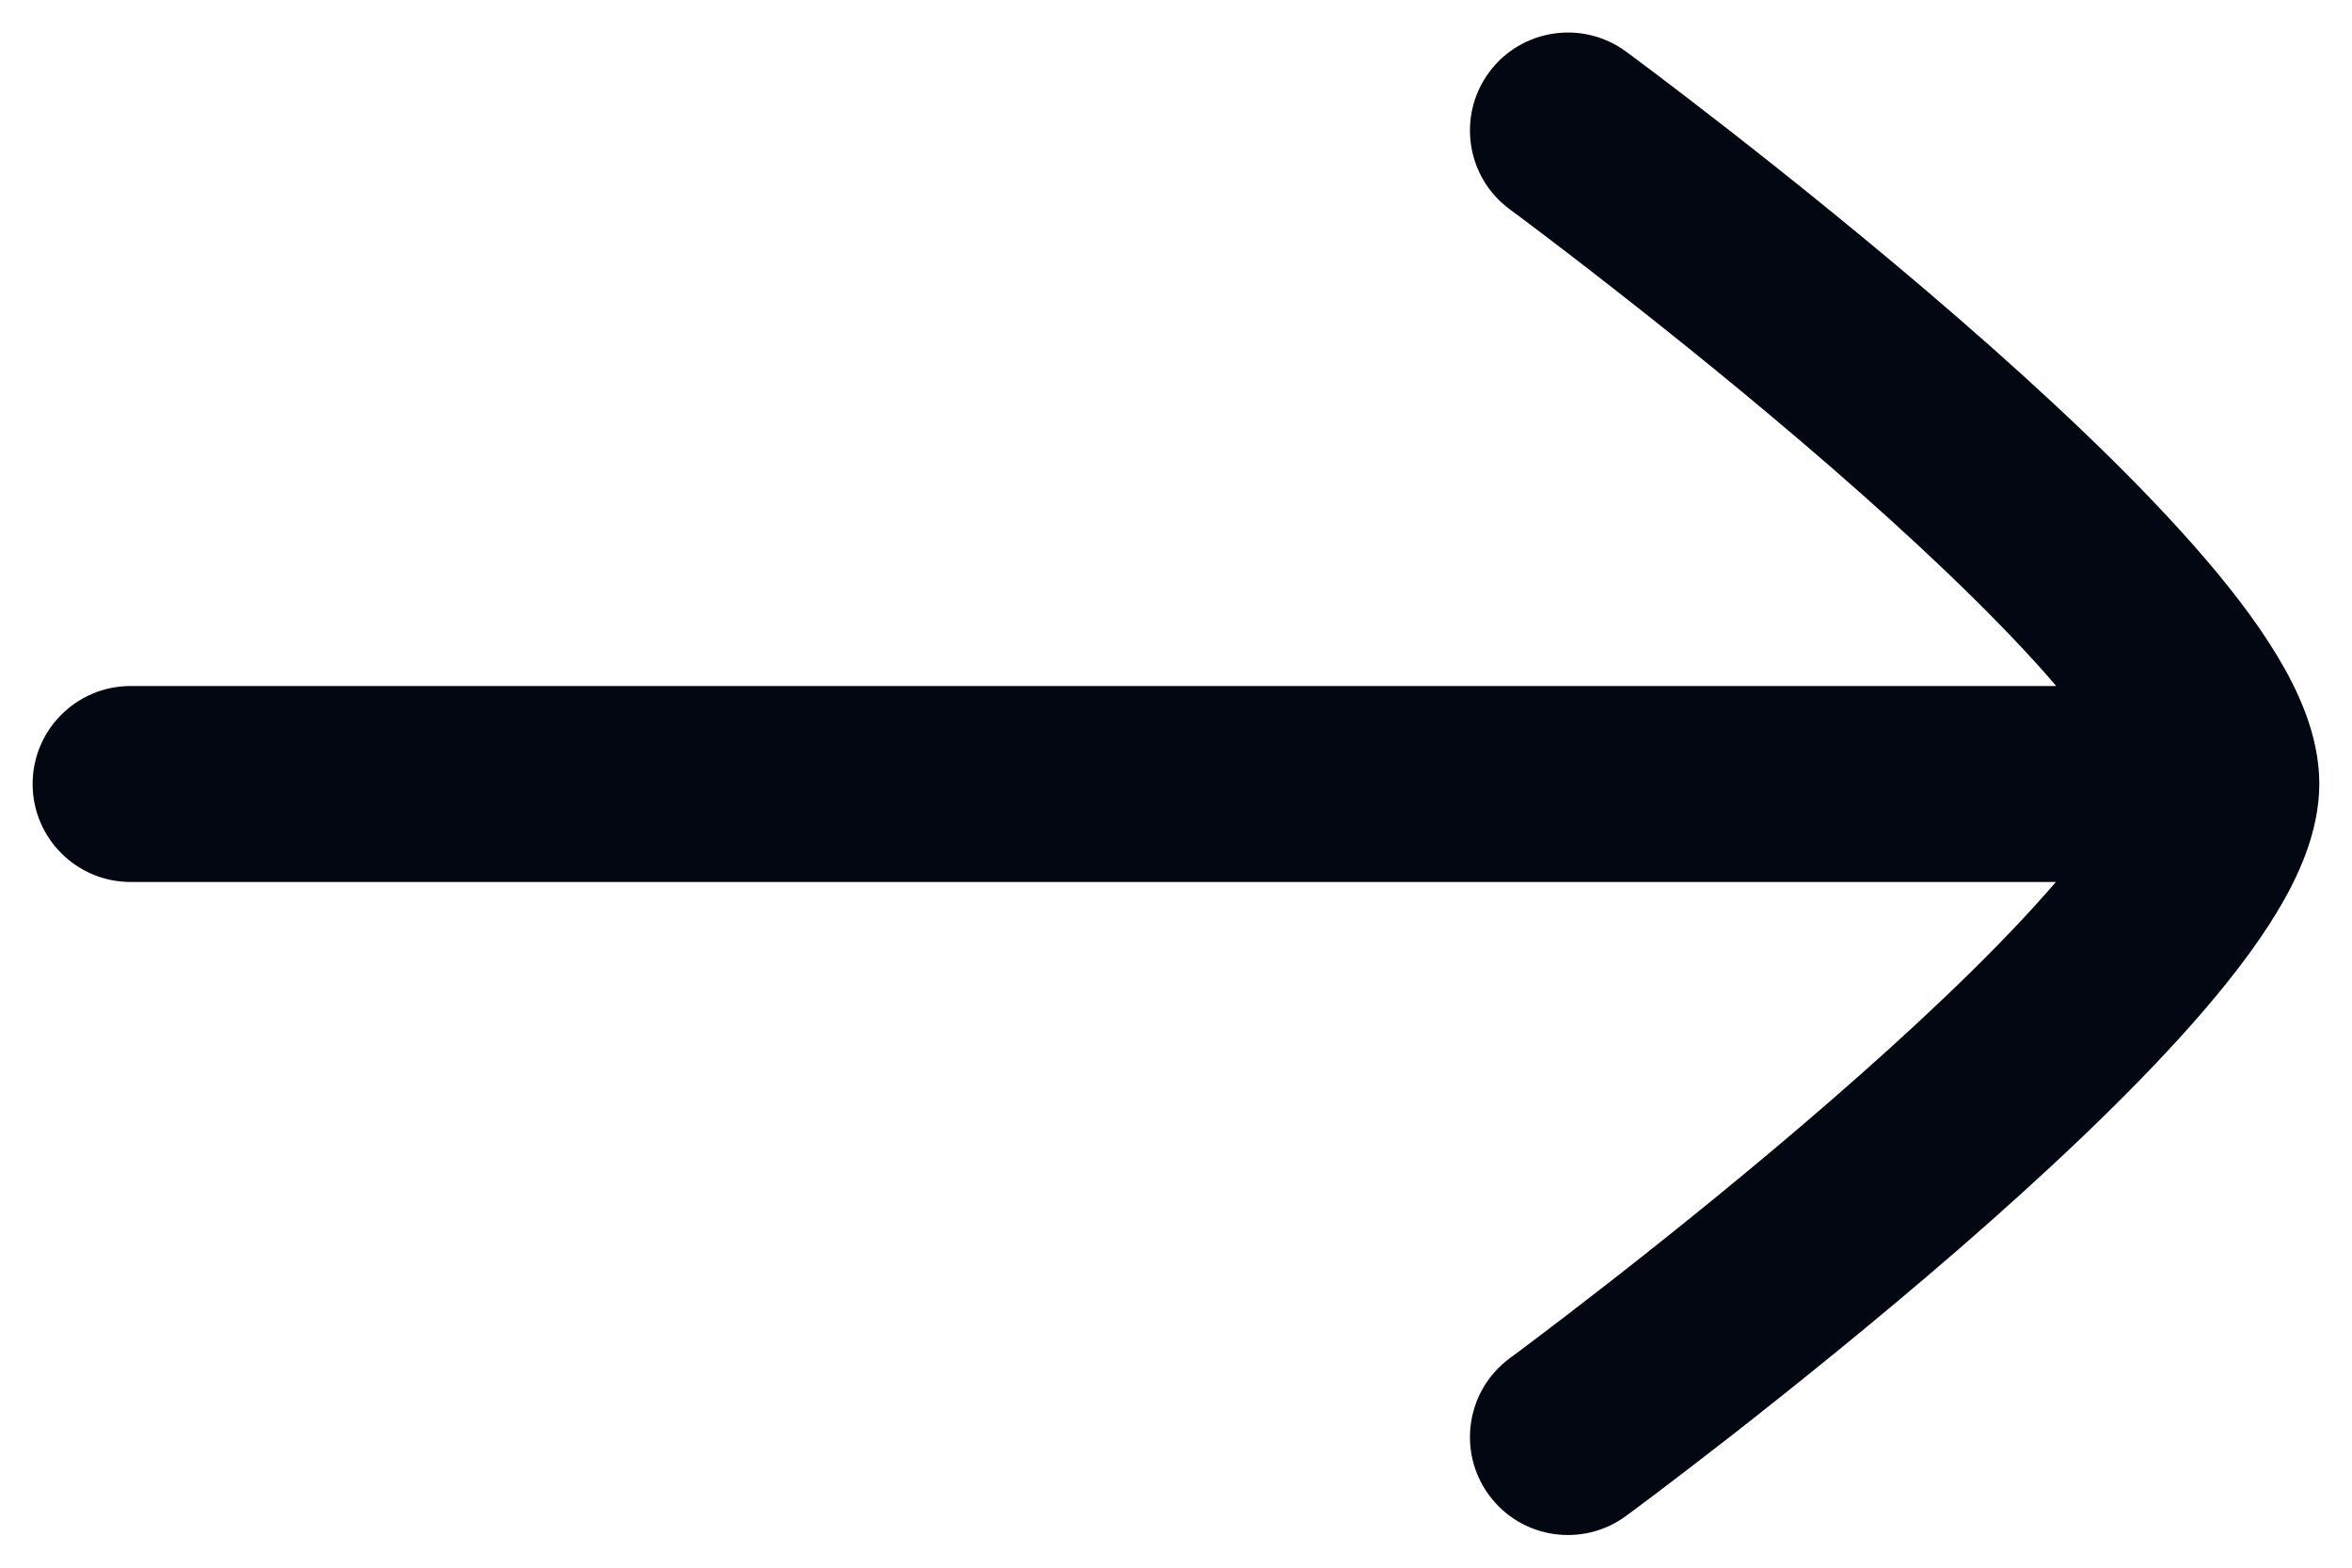 <svg width="30" height="20" viewBox="0 0 30 20" fill="none" xmlns="http://www.w3.org/2000/svg">
<path d="M29.583 9.999C29.583 9.377 29.307 8.799 29.045 8.365C28.763 7.897 28.384 7.414 27.967 6.943C27.132 5.998 26.043 4.983 24.986 4.065C23.922 3.141 22.862 2.291 22.071 1.673C21.674 1.363 21.343 1.111 21.111 0.935C20.995 0.848 20.903 0.779 20.84 0.732L20.767 0.678L20.748 0.664L20.741 0.659C20.186 0.249 19.402 0.368 18.993 0.923C18.584 1.479 18.702 2.262 19.258 2.671L19.279 2.687L19.346 2.736C19.405 2.78 19.492 2.846 19.604 2.93C19.827 3.099 20.148 3.343 20.532 3.644C21.303 4.245 22.327 5.067 23.346 5.952C24.372 6.843 25.366 7.775 26.094 8.598C26.14 8.65 26.184 8.701 26.227 8.752L1.666 8.752C0.976 8.752 0.416 9.311 0.416 10.002C0.416 10.692 0.976 11.252 1.666 11.252L26.223 11.252C26.181 11.3 26.138 11.35 26.094 11.4C25.366 12.224 24.372 13.155 23.346 14.046C22.327 14.932 21.303 15.753 20.532 16.355C20.148 16.655 19.827 16.899 19.604 17.068C19.492 17.152 19.405 17.218 19.346 17.262L19.279 17.311L19.258 17.327C18.702 17.737 18.584 18.519 18.993 19.075C19.402 19.631 20.186 19.749 20.741 19.339L20.748 19.334L20.767 19.32L20.84 19.266C20.903 19.219 20.995 19.151 21.111 19.063C21.343 18.887 21.674 18.635 22.071 18.326C22.862 17.707 23.922 16.857 24.986 15.934C26.043 15.016 27.132 14.001 27.967 13.056C28.384 12.584 28.763 12.101 29.045 11.633C29.305 11.202 29.579 10.629 29.583 10.01" fill="#030712"/>
</svg>
